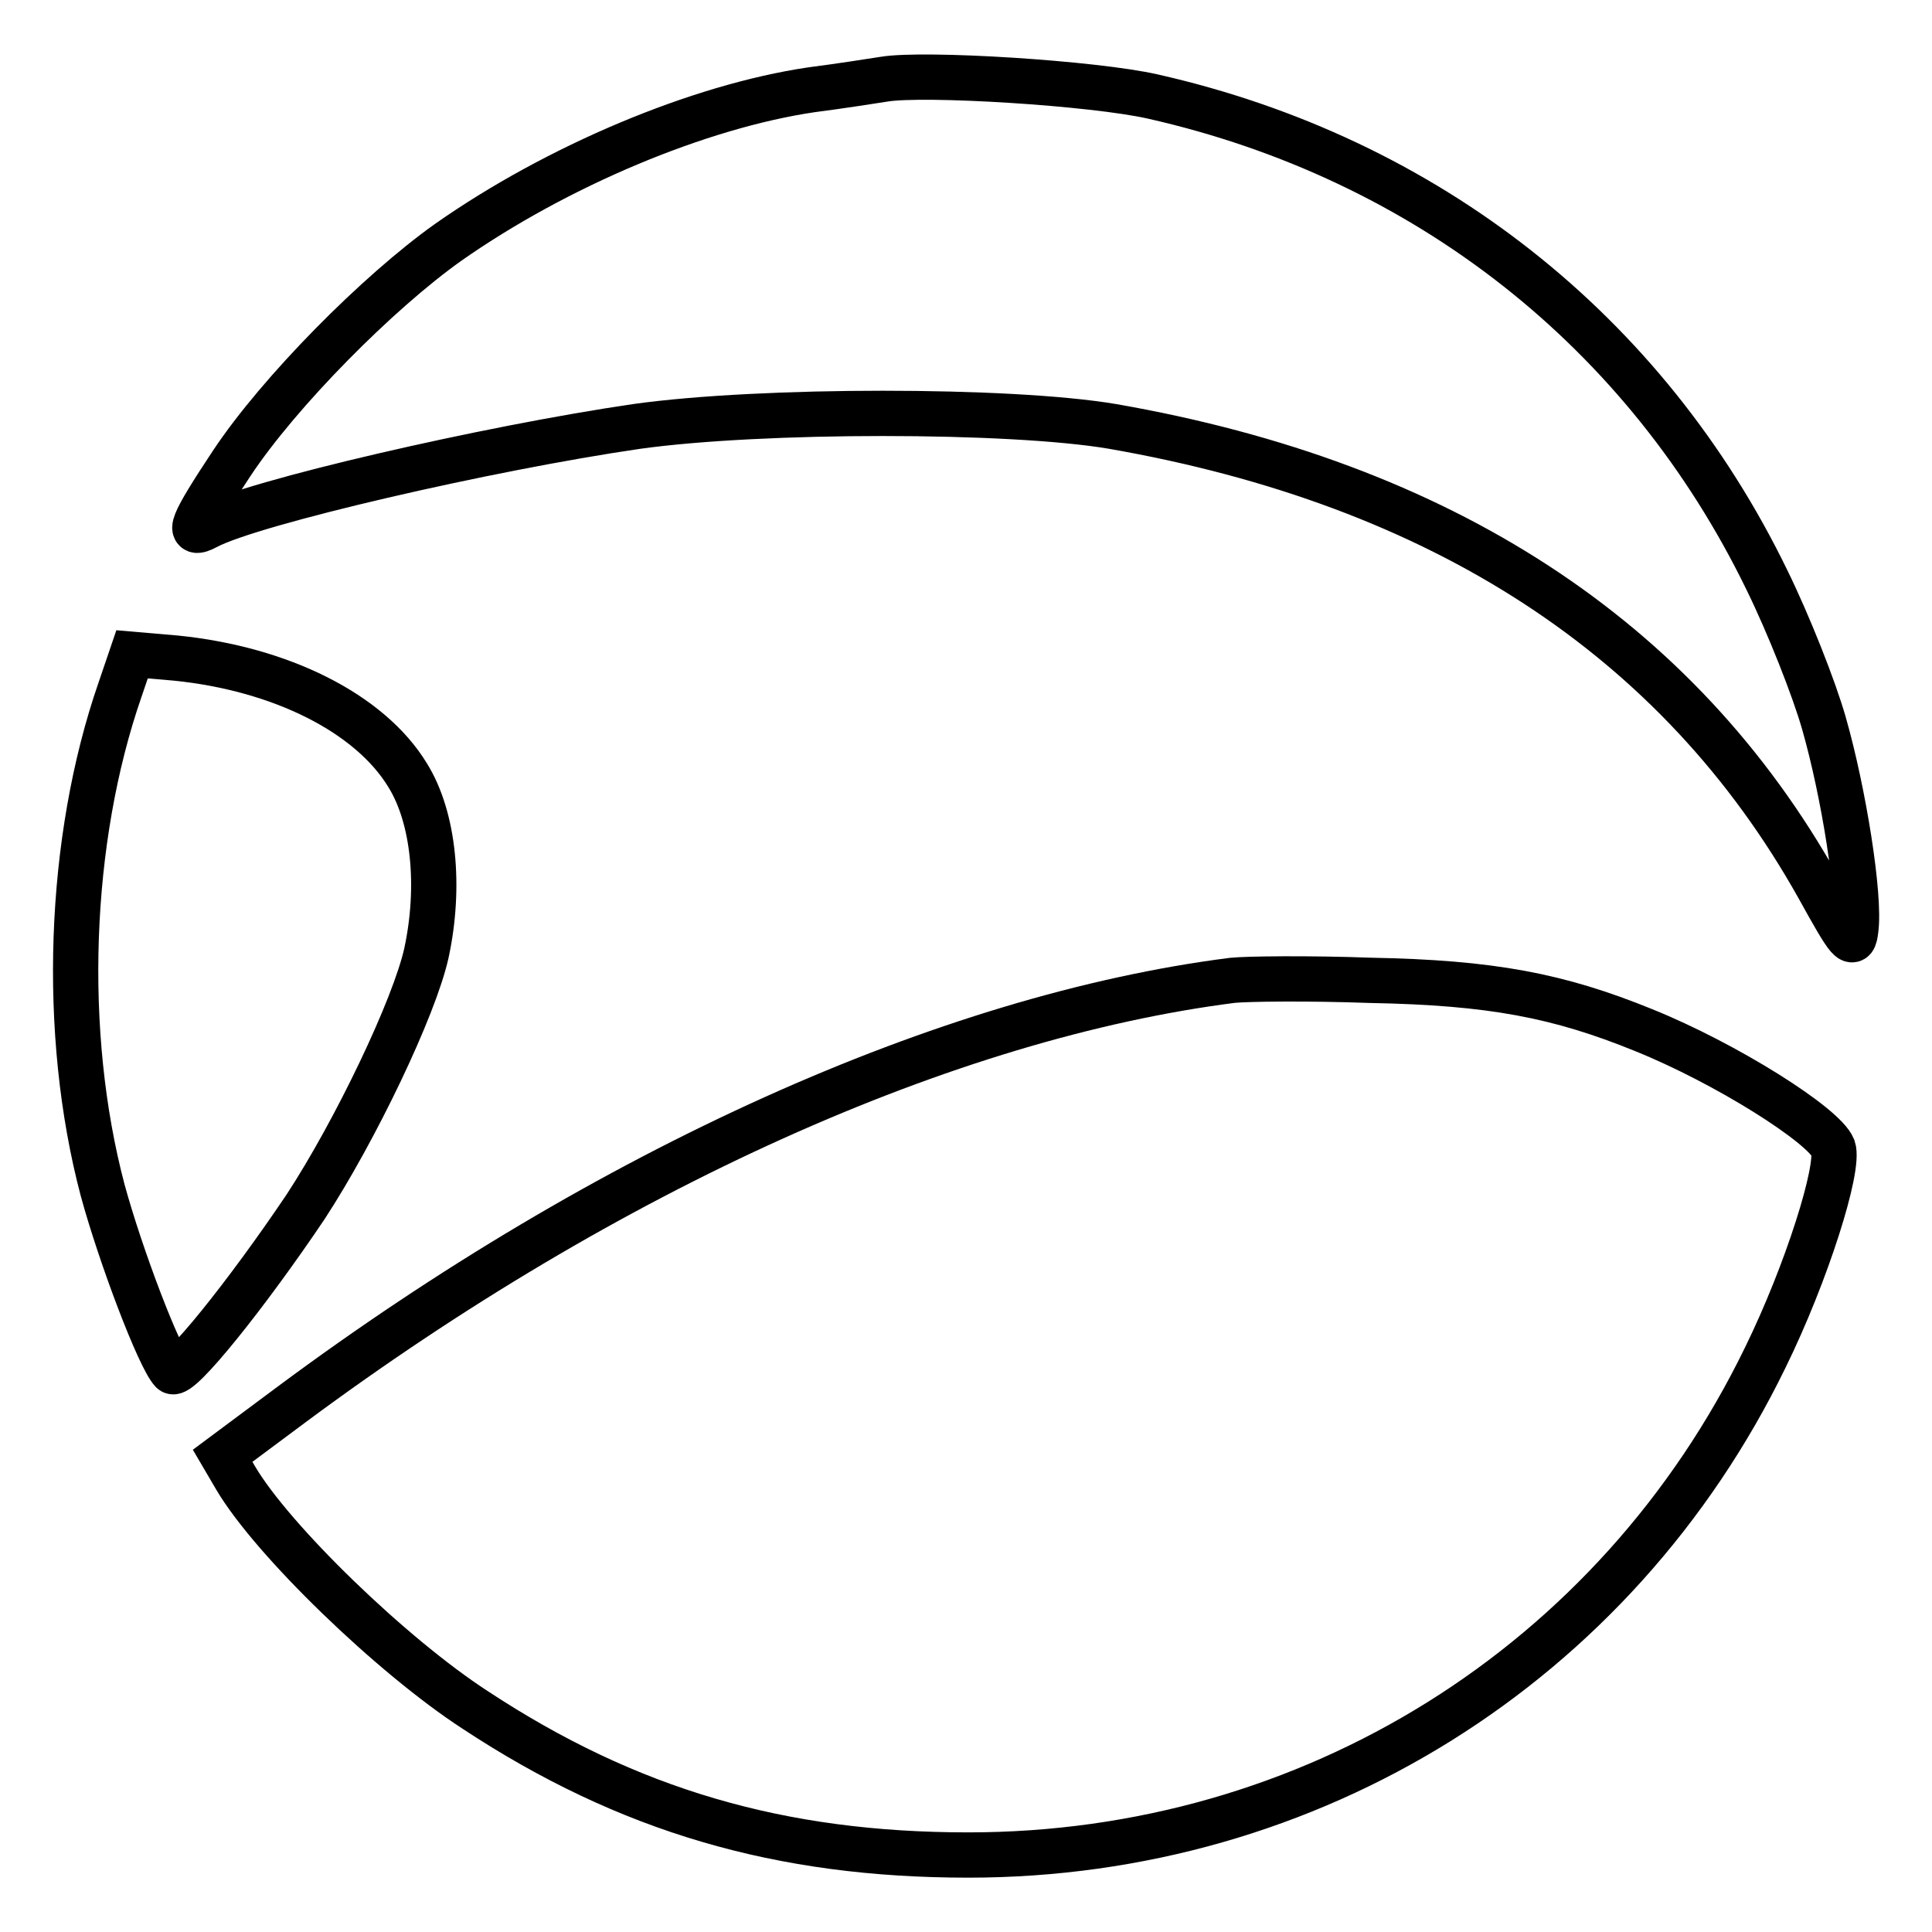 <?xml version="1.0" encoding="utf-8"?>
<!-- Svg Vector Icons : http://www.onlinewebfonts.com/icon -->
<!DOCTYPE svg PUBLIC "-//W3C//DTD SVG 1.1//EN" "http://www.w3.org/Graphics/SVG/1.1/DTD/svg11.dtd">
<svg version="1.1" xmlns="http://www.w3.org/2000/svg" xmlns:xlink="http://www.w3.org/1999/xlink" x="0px" y="0px" viewBox="0 0 256 256" enable-background="new 0 0 256 256" xml:space="preserve">
<g> <g> <path stroke-width="6" fill-opacity="0" stroke="#000000"  d="M117.1,10.5c-1.3,0.2-5.7,0.9-9.6,1.4c-14.9,2.2-33.7,10.1-48.1,20.2C50.1,38.7,37,51.9,30.7,61.4  c-5.3,8-6.1,9.9-3.3,8.4c6-3.2,37.1-10.4,57-13.3c16.5-2.3,49.4-2.3,63,0c43.6,7.6,75,28,93.5,61c4.2,7.6,4.7,8.2,5,5.7  c0.6-4.4-1.6-18.2-4.2-27.3c-1.3-4.6-4.7-13.2-7.6-19.1c-16-32.9-45.1-55.8-81.3-64C144.9,11,122.4,9.6,117.1,10.5z"/> <path stroke-width="6" fill-opacity="0" stroke="#000000"  d="M15.9,91.4c-6.9,19.9-7.8,45.5-2.3,66.3c2.4,8.8,7.5,22.2,9.2,24c0.9,1,9.9-10.2,17.7-21.8  c6.6-10.1,14.4-26.4,16-33.6c1.9-8.8,1-18-2.5-23.6c-5-8.2-16.8-14.1-30.7-15.5l-5.8-0.5L15.9,91.4z"/> <path stroke-width="6" fill-opacity="0" stroke="#000000"  d="M163.3,129.9c-37.7,4.8-82.7,25-124.8,56.3l-9,6.7l1.7,2.9C36,204,51.9,219.4,63,226.6  c20.2,13.3,40.4,19.2,65.3,19.2c45.4,0,85.8-25.2,105.6-65.9c5.5-11.2,9.9-25.2,9-27.8c-1.2-3-14.2-11.2-25.1-15.6  c-11.3-4.6-20.2-6.3-36.2-6.6C173.4,129.6,165.2,129.7,163.3,129.9z"/> </g></g>
</svg>